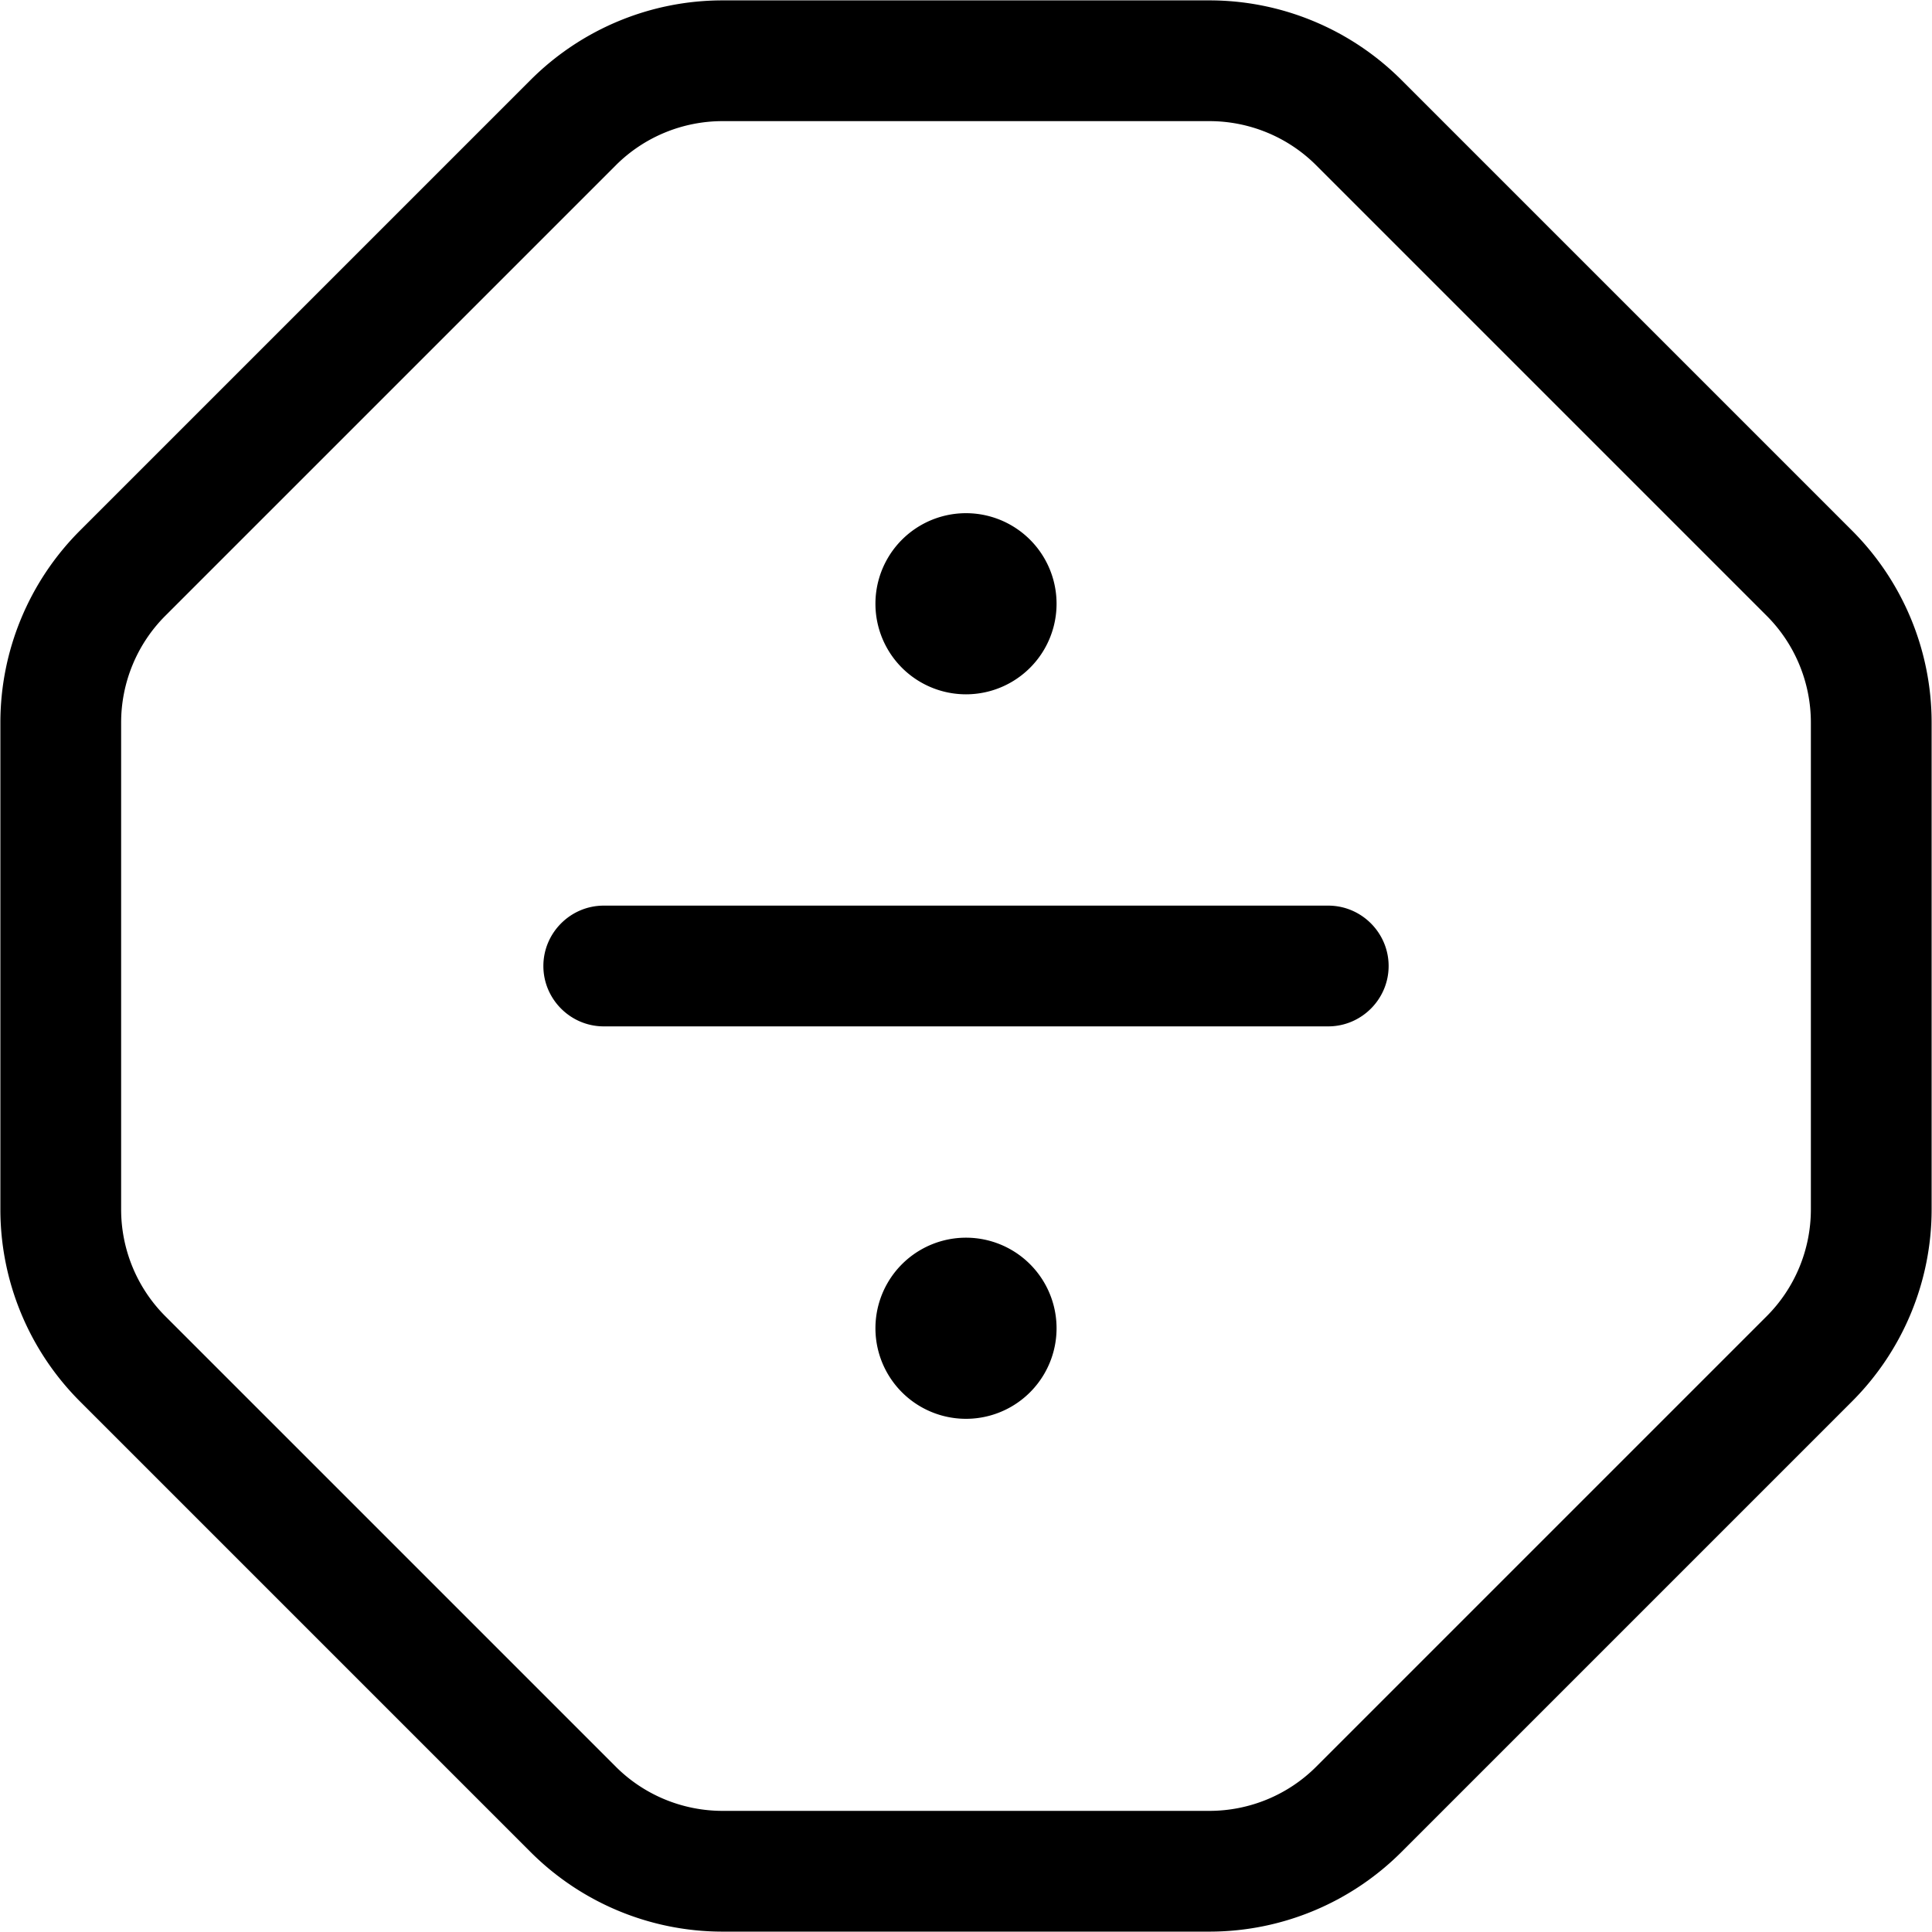 <svg xmlns="http://www.w3.org/2000/svg" viewBox="0 0 512 512"><!--! Font Awesome Pro 6.5.2 by @fontawesome - https://fontawesome.com License - https://fontawesome.com/license (Commercial License) Copyright 2024 Fonticons, Inc. --><path d="M191.5 32.1c-10.6 0-20.8 4.2-28.3 11.7L43.8 163.2c-7.5 7.5-11.7 17.7-11.7 28.3v129c0 10.6 4.2 20.8 11.7 28.3L21.2 371.4C7.7 357.9 .1 339.6 .1 320.5v-129c0-19.1 7.6-37.4 21.1-50.9L140.6 21.2C154.1 7.7 172.4 .1 191.5 .1h129c19.1 0 37.4 7.6 50.9 21.1L490.8 140.6c13.5 13.5 21.1 31.8 21.1 50.9v129c0 19.1-7.6 37.4-21.1 50.9L371.4 490.8c-13.5 13.5-31.8 21.1-50.9 21.1h-129c-19.1 0-37.4-7.6-50.9-21.1L21.2 371.4l22.6-22.6L163.2 468.2c7.5 7.5 17.7 11.7 28.3 11.7h129c10.6 0 20.8-4.2 28.3-11.7L468.2 348.8c7.5-7.5 11.7-17.7 11.7-28.3v-129c0-10.6-4.2-20.8-11.7-28.3L348.8 43.8c-7.5-7.5-17.7-11.7-28.3-11.7h-129zM256 136a24 24 0 1 1 0 48 24 24 0 1 1 0-48zM160 240H352c8.8 0 16 7.2 16 16s-7.2 16-16 16H160c-8.8 0-16-7.2-16-16s7.2-16 16-16zm72 112a24 24 0 1 1 48 0 24 24 0 1 1 -48 0z"/></svg>